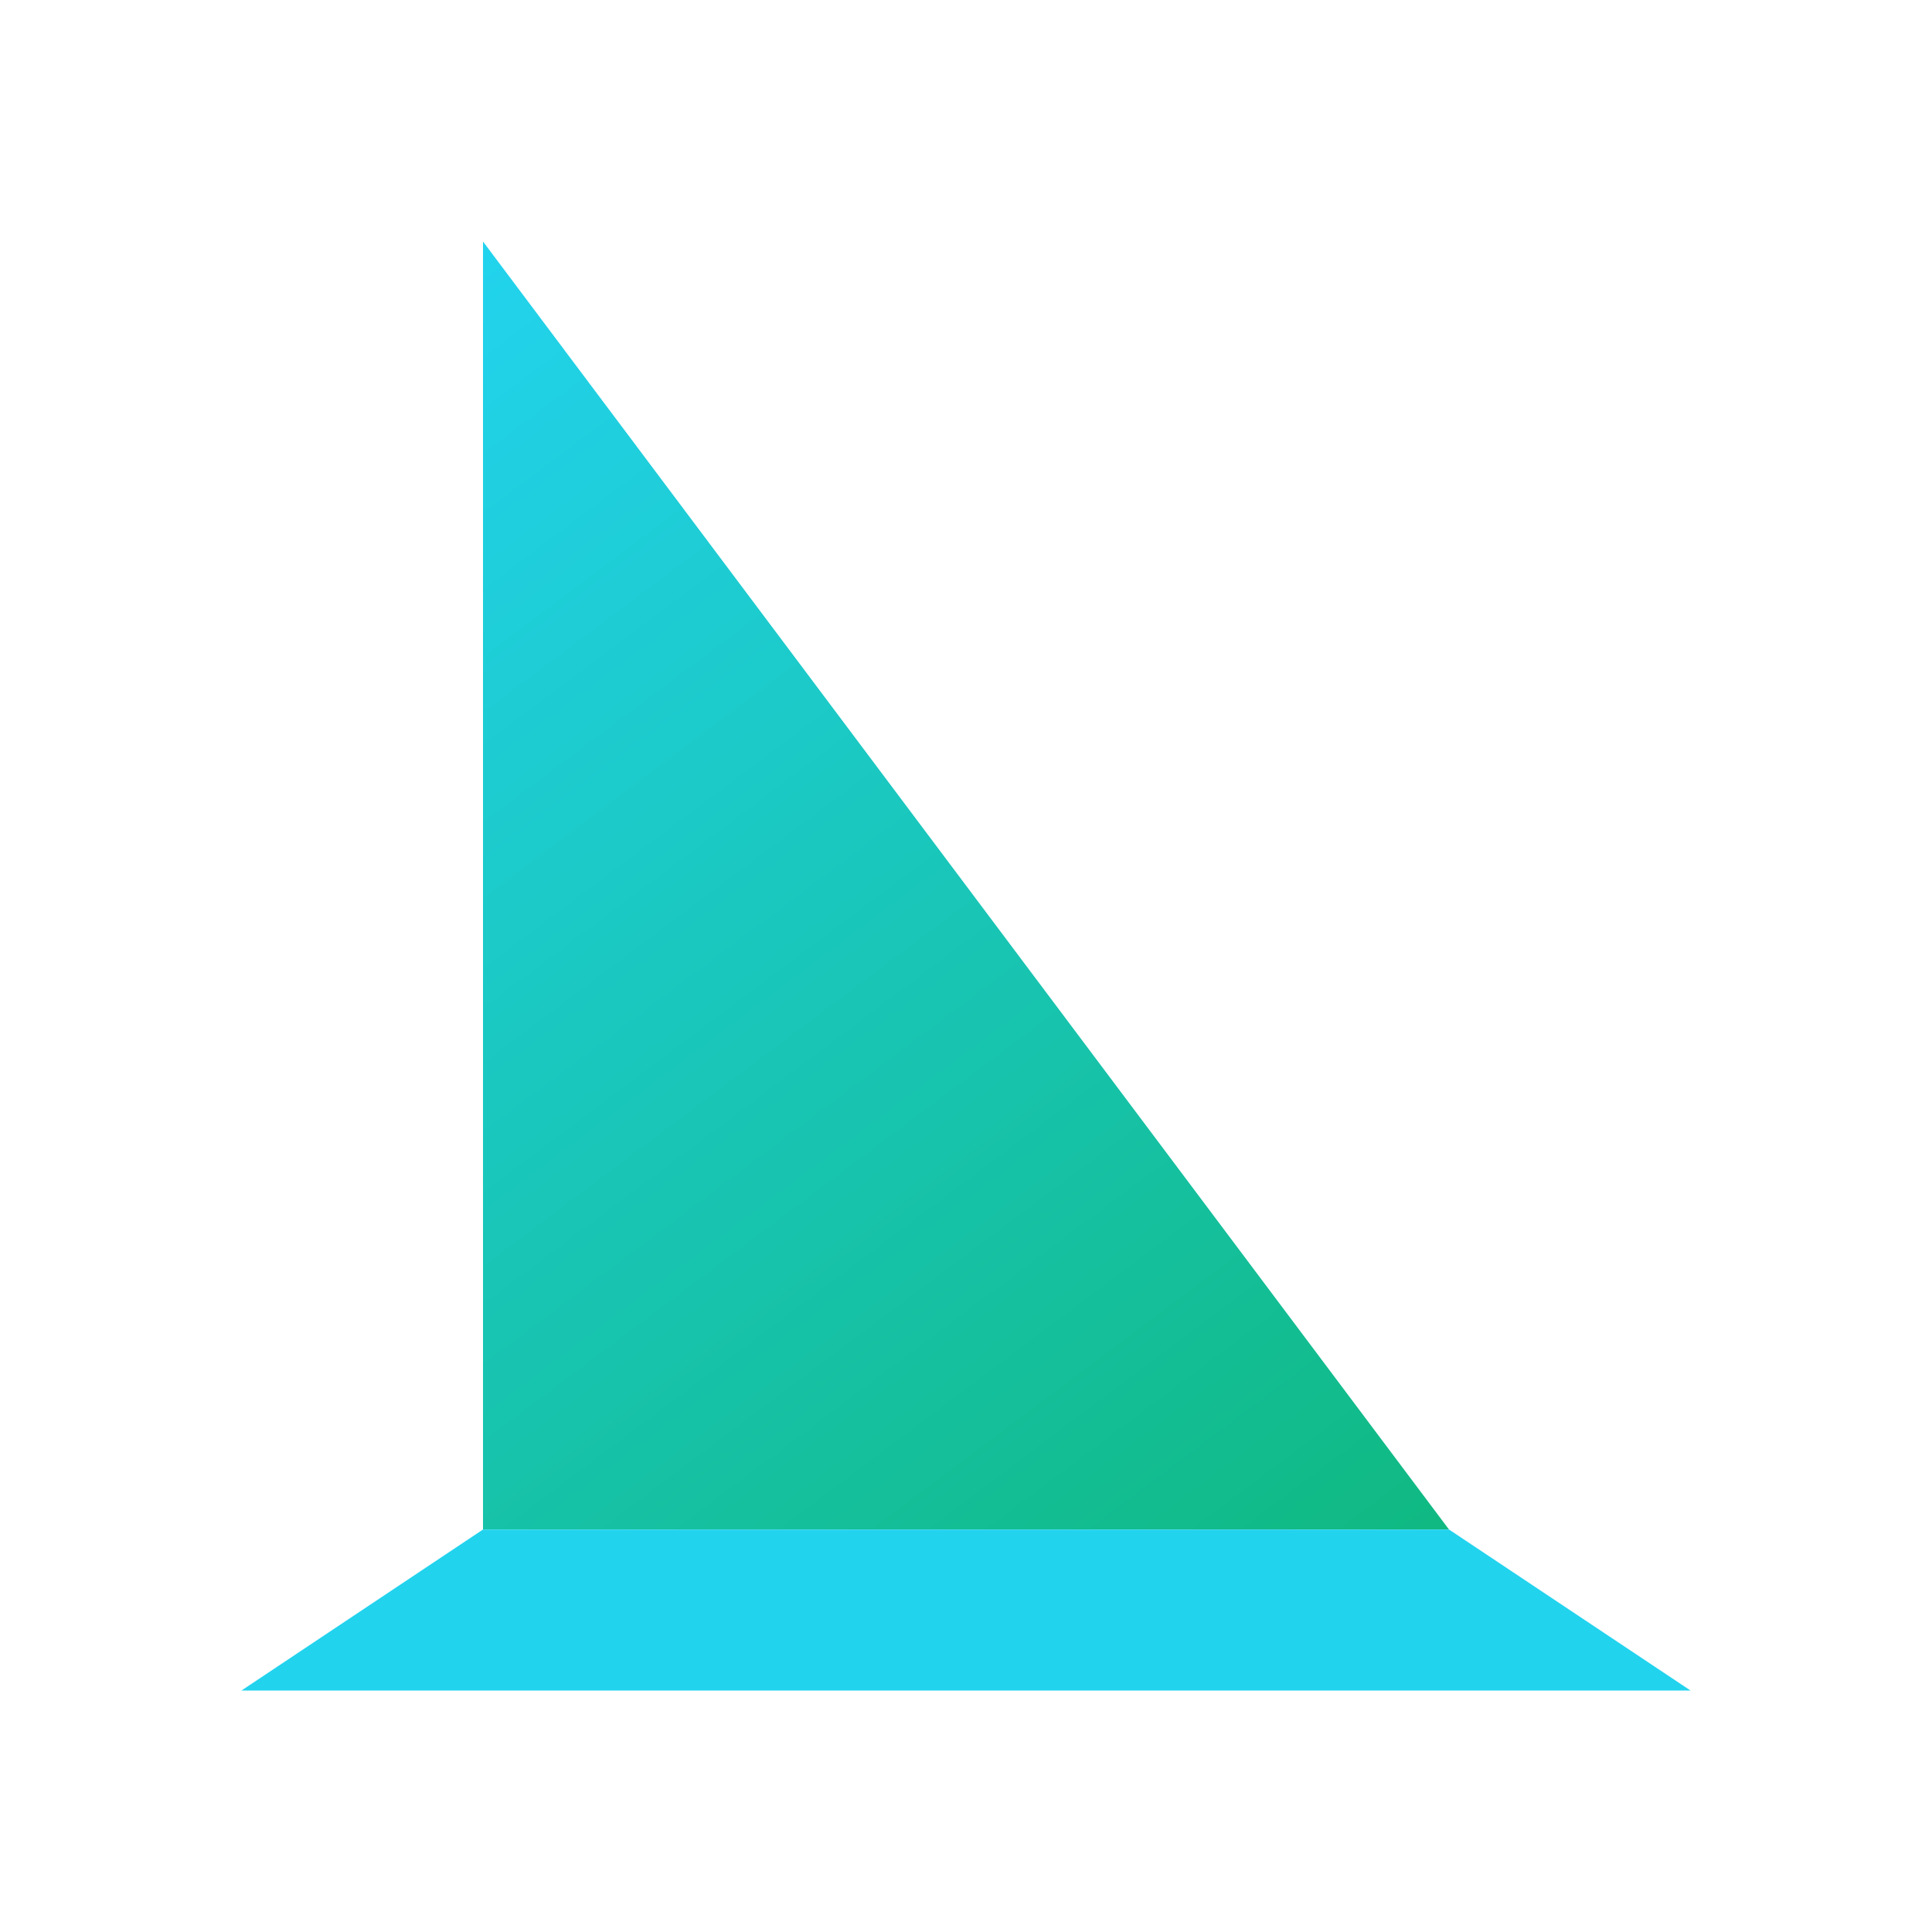<svg width="512" height="512" viewBox="0 0 48 48" fill="none" xmlns="http://www.w3.org/2000/svg">
  <path d="M12 38L12 6L36 38H12Z" fill="url(#sail-gradient)" />
  <path d="M6 42L12 38H36L42 42H6Z" fill="#22d3ee" />
  <defs>
    <linearGradient id="sail-gradient" x1="12" y1="6" x2="36" y2="38" gradientUnits="userSpaceOnUse">
      <stop stop-color="#22d3ee"/>
      <stop offset="1" stop-color="#10b981"/>
    </linearGradient>
  </defs>
</svg>
